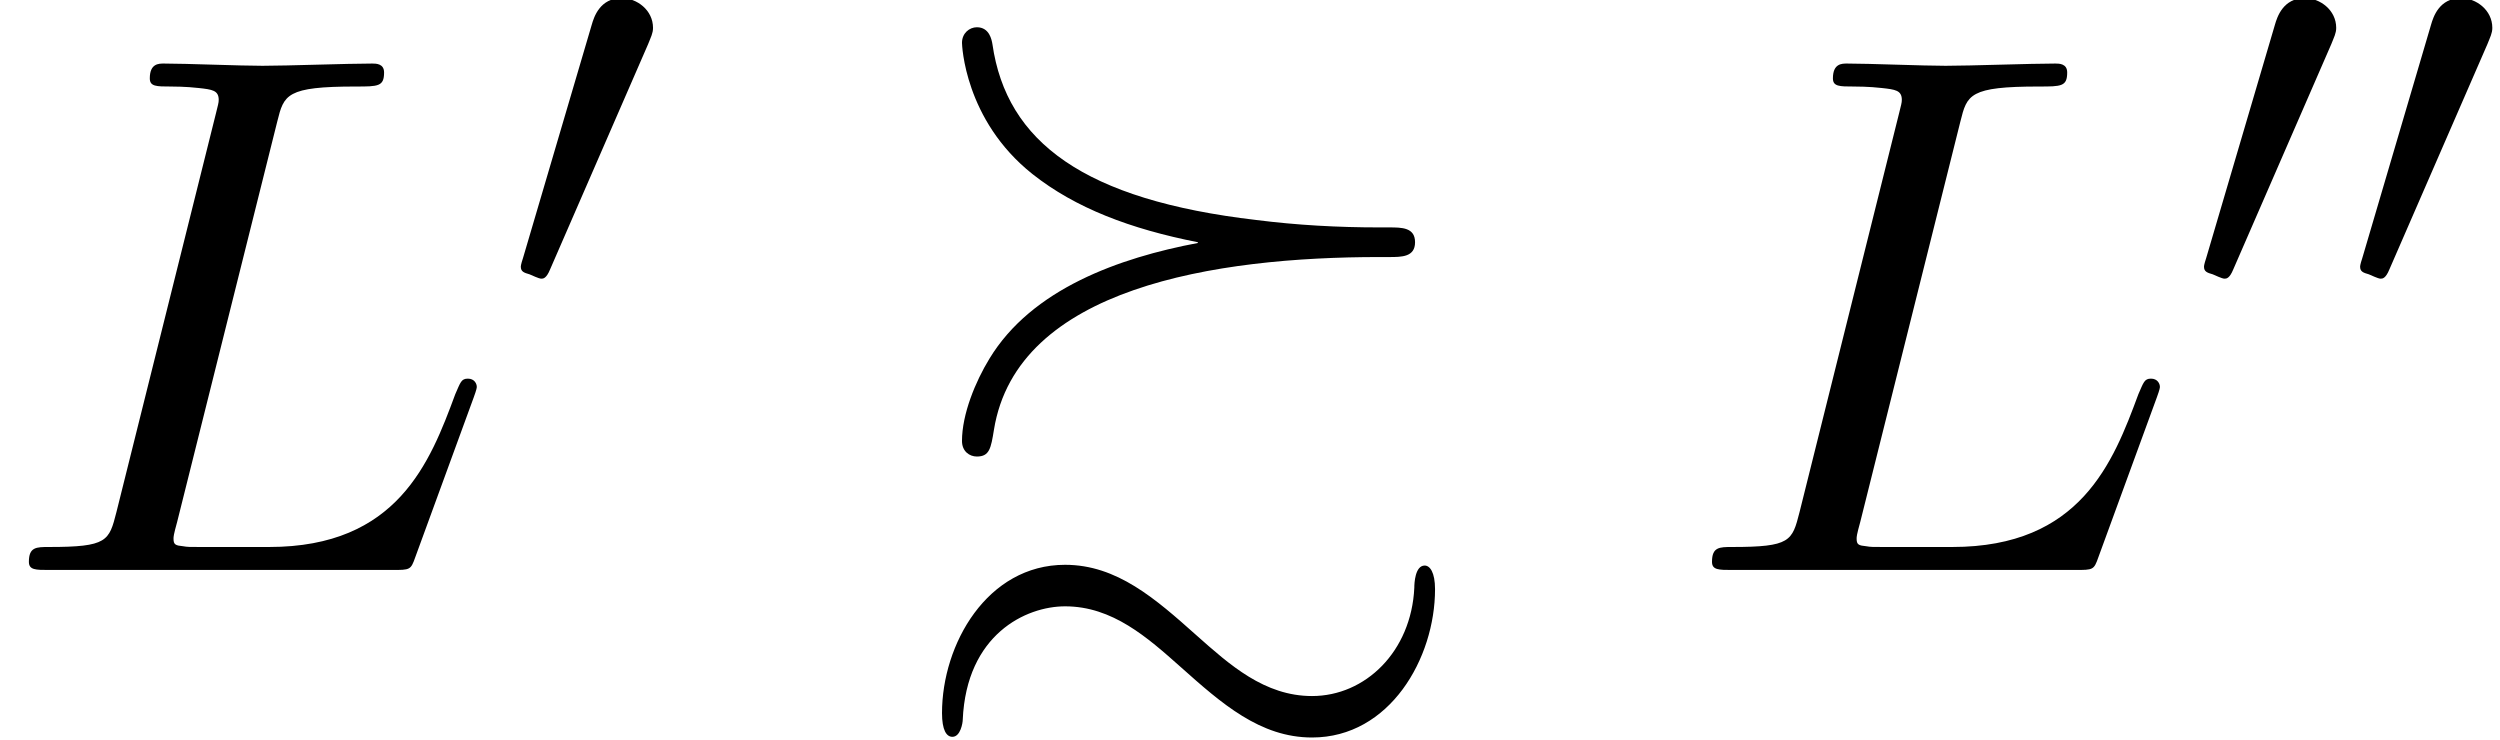 <?xml version='1.0' encoding='UTF-8'?>
<!-- This file was generated by dvisvgm 2.6.3 -->
<svg version='1.1' xmlns='http://www.w3.org/2000/svg' xmlns:xlink='http://www.w3.org/1999/xlink' width='36.783pt' height='10.891pt' viewBox='70.735 60.356 36.783 10.891'>
<defs>
<path id='g0-37' d='M7.865 0.284C7.865 0.033 7.789 -0.065 7.713 -0.065C7.571 -0.065 7.56 0.196 7.56 0.262C7.516 1.2 6.84 1.855 6.055 1.855C5.356 1.855 4.844 1.396 4.353 0.96C3.753 0.425 3.185 -0.076 2.422 -0.076C1.276 -0.076 0.611 1.091 0.611 2.105C0.611 2.356 0.676 2.455 0.764 2.455C0.884 2.455 0.916 2.247 0.916 2.204C0.971 0.949 1.844 0.535 2.422 0.535C3.12 0.535 3.633 0.993 4.124 1.429C4.724 1.964 5.291 2.465 6.055 2.465C7.2 2.465 7.865 1.298 7.865 0.284ZM7.047 -4.604H7.189C7.375 -4.604 7.571 -4.604 7.571 -4.822S7.375 -5.04 7.189 -5.04H7.047C6.436 -5.04 5.836 -5.073 5.236 -5.149C2.705 -5.444 1.56 -6.295 1.353 -7.735C1.342 -7.8 1.309 -7.985 1.124 -7.985C1.015 -7.985 0.905 -7.898 0.905 -7.756C0.905 -7.735 0.938 -6.622 1.942 -5.825C2.575 -5.324 3.382 -5.018 4.375 -4.822V-4.811C3.218 -4.593 1.931 -4.135 1.309 -3.109C1.102 -2.771 0.905 -2.291 0.905 -1.898C0.905 -1.745 1.015 -1.669 1.124 -1.669C1.309 -1.669 1.331 -1.789 1.375 -2.062C1.713 -4.156 4.636 -4.604 7.047 -4.604Z'/>
<path id='g1-48' d='M2.112 -3.778C2.152 -3.881 2.184 -3.937 2.184 -4.017C2.184 -4.28 1.945 -4.455 1.722 -4.455C1.403 -4.455 1.315 -4.176 1.283 -4.065L0.271 -0.63C0.239 -0.534 0.239 -0.51 0.239 -0.502C0.239 -0.43 0.287 -0.414 0.367 -0.391C0.51 -0.327 0.526 -0.327 0.542 -0.327C0.566 -0.327 0.614 -0.327 0.669 -0.462L2.112 -3.778Z'/>
<path id='g2-76' d='M4.08 -6.6C4.178 -6.993 4.211 -7.113 5.236 -7.113C5.564 -7.113 5.651 -7.113 5.651 -7.32C5.651 -7.451 5.531 -7.451 5.476 -7.451C5.116 -7.451 4.222 -7.418 3.862 -7.418C3.535 -7.418 2.738 -7.451 2.411 -7.451C2.335 -7.451 2.204 -7.451 2.204 -7.233C2.204 -7.113 2.302 -7.113 2.509 -7.113C2.531 -7.113 2.738 -7.113 2.924 -7.091C3.12 -7.069 3.218 -7.058 3.218 -6.916C3.218 -6.873 3.207 -6.84 3.175 -6.709L1.713 -0.851C1.604 -0.425 1.582 -0.338 0.72 -0.338C0.535 -0.338 0.425 -0.338 0.425 -0.12C0.425 0 0.524 0 0.72 0H5.771C6.033 0 6.044 0 6.109 -0.185L6.971 -2.542C7.015 -2.662 7.015 -2.684 7.015 -2.695C7.015 -2.738 6.982 -2.815 6.884 -2.815S6.775 -2.76 6.698 -2.585C6.327 -1.582 5.847 -0.338 3.96 -0.338H2.935C2.782 -0.338 2.76 -0.338 2.695 -0.349C2.585 -0.36 2.553 -0.371 2.553 -0.458C2.553 -0.491 2.553 -0.513 2.607 -0.709L4.08 -6.6Z'/>
</defs>
<g id='page1'>
<use x='70.735' y='68.742' xlink:href='#g2-76'/>
<use x='78.159' y='64.783' xlink:href='#g1-48'/>
<use x='83.984' y='68.742' xlink:href='#g0-37'/>
<use x='95.499' y='68.742' xlink:href='#g2-76'/>
<use x='102.924' y='64.783' xlink:href='#g1-48'/>
<use x='105.221' y='64.783' xlink:href='#g1-48'/>
</g>
</svg><!--Rendered by QuickLaTeX.com-->